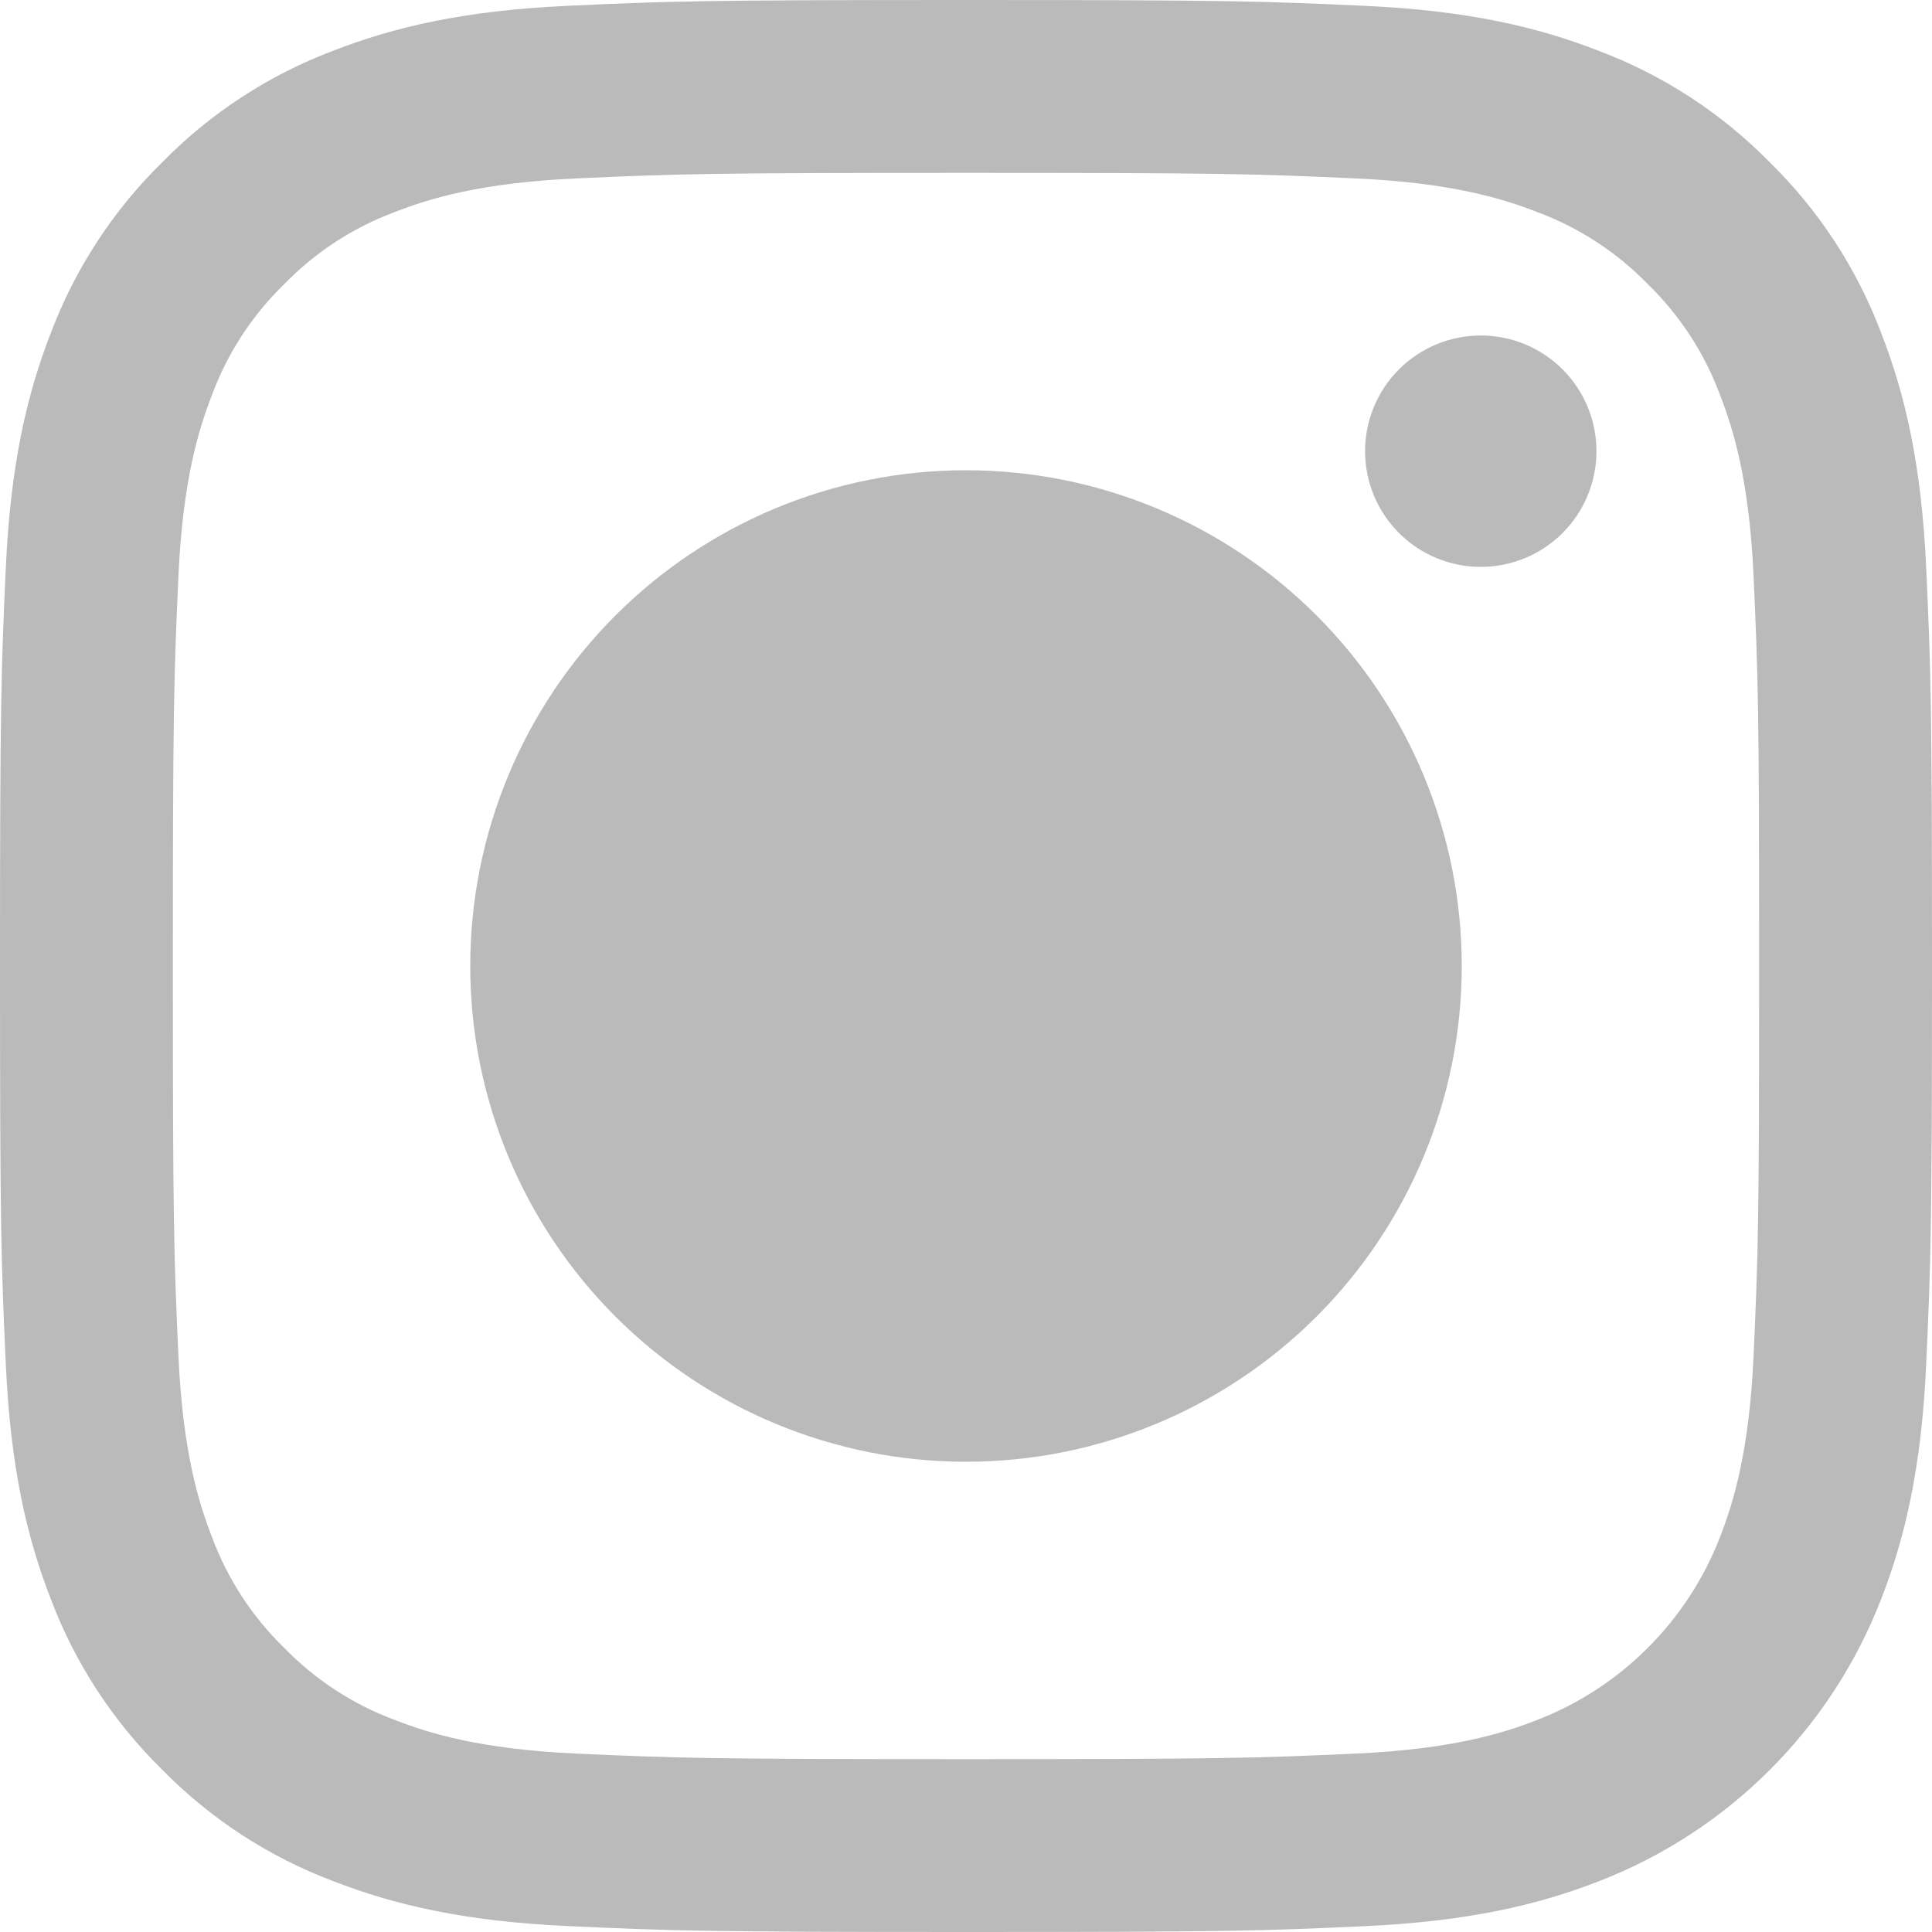 <svg xmlns="http://www.w3.org/2000/svg" viewBox="0 0 512 512">
	<title>instagram</title>
	
	<rect fill="#bababa" width="512" height="512" rx="121.03" clip-path="url(#cut-off-bottom)"/>
	<clipPath id="cut-off-bottom">
		<path d="M256,45.81c68.46,0,76.57.26,103.6,1.49,25,1.15,38.57,5.32,47.61,8.83a79.41,79.41,0,0,1,29.48,19.18,79.41,79.41,0,0,1,19.18,29.48c3.51,9,7.68,22.61,8.83,47.61,1.23,27,1.49,35.14,1.49,103.6s-.26,76.57-1.49,103.6c-1.15,25-5.32,38.57-8.83,47.61a84.92,84.92,0,0,1-48.66,48.66c-9,3.51-22.61,7.68-47.61,8.83-27,1.23-35.14,1.49-103.6,1.49s-76.57-.26-103.6-1.49c-25-1.15-38.57-5.32-47.61-8.83a79.41,79.41,0,0,1-29.48-19.18,79.41,79.41,0,0,1-19.18-29.48c-3.51-9-7.68-22.61-8.83-47.61-1.23-27-1.49-35.14-1.49-103.6s.26-76.57,1.49-103.6c1.15-25,5.32-38.57,8.83-47.61A79.41,79.41,0,0,1,75.31,75.31a79.41,79.41,0,0,1,29.48-19.18c9-3.51,22.61-7.68,47.61-8.83,27-1.23,35.14-1.49,103.6-1.49M256,0c-69.53,0-78.24.29-105.55,1.54s-45.86,5.57-62.14,11.9A125.5,125.5,0,0,0,43,43,125.5,125.5,0,0,0,13.44,88.31C7.11,104.59,2.78,123.2,1.54,150.45S0,186.47,0,256s.29,78.24,1.54,105.55,5.57,45.86,11.9,62.14A125.5,125.5,0,0,0,43,469a125.37,125.37,0,0,0,45.34,29.53c16.28,6.33,34.89,10.66,62.14,11.9S186.47,512,256,512s78.24-.29,105.55-1.54,45.86-5.57,62.14-11.9a130.94,130.94,0,0,0,74.87-74.87c6.33-16.28,10.66-34.89,11.9-62.14S512,325.53,512,256s-.29-78.24-1.54-105.55-5.57-45.86-11.9-62.14A125.37,125.37,0,0,0,469,43a125.5,125.5,0,0,0-45.34-29.53C407.41,7.11,388.8,2.78,361.55,1.54S325.53,0,256,0ZM387.38,256A131.38,131.38,0,1,1,256,124.62,131.38,131.38,0,0,1,387.38,256ZM256,341.57A85.57,85.57,0,1,1,341.56,256,85.56,85.56,0,0,1,256,341.57Zm167.08-222a30.66,30.66,0,1,1-30.66-30.66A30.66,30.66,0,0,1,423.08,119.58Z"/>
	</clipPath>
</svg>